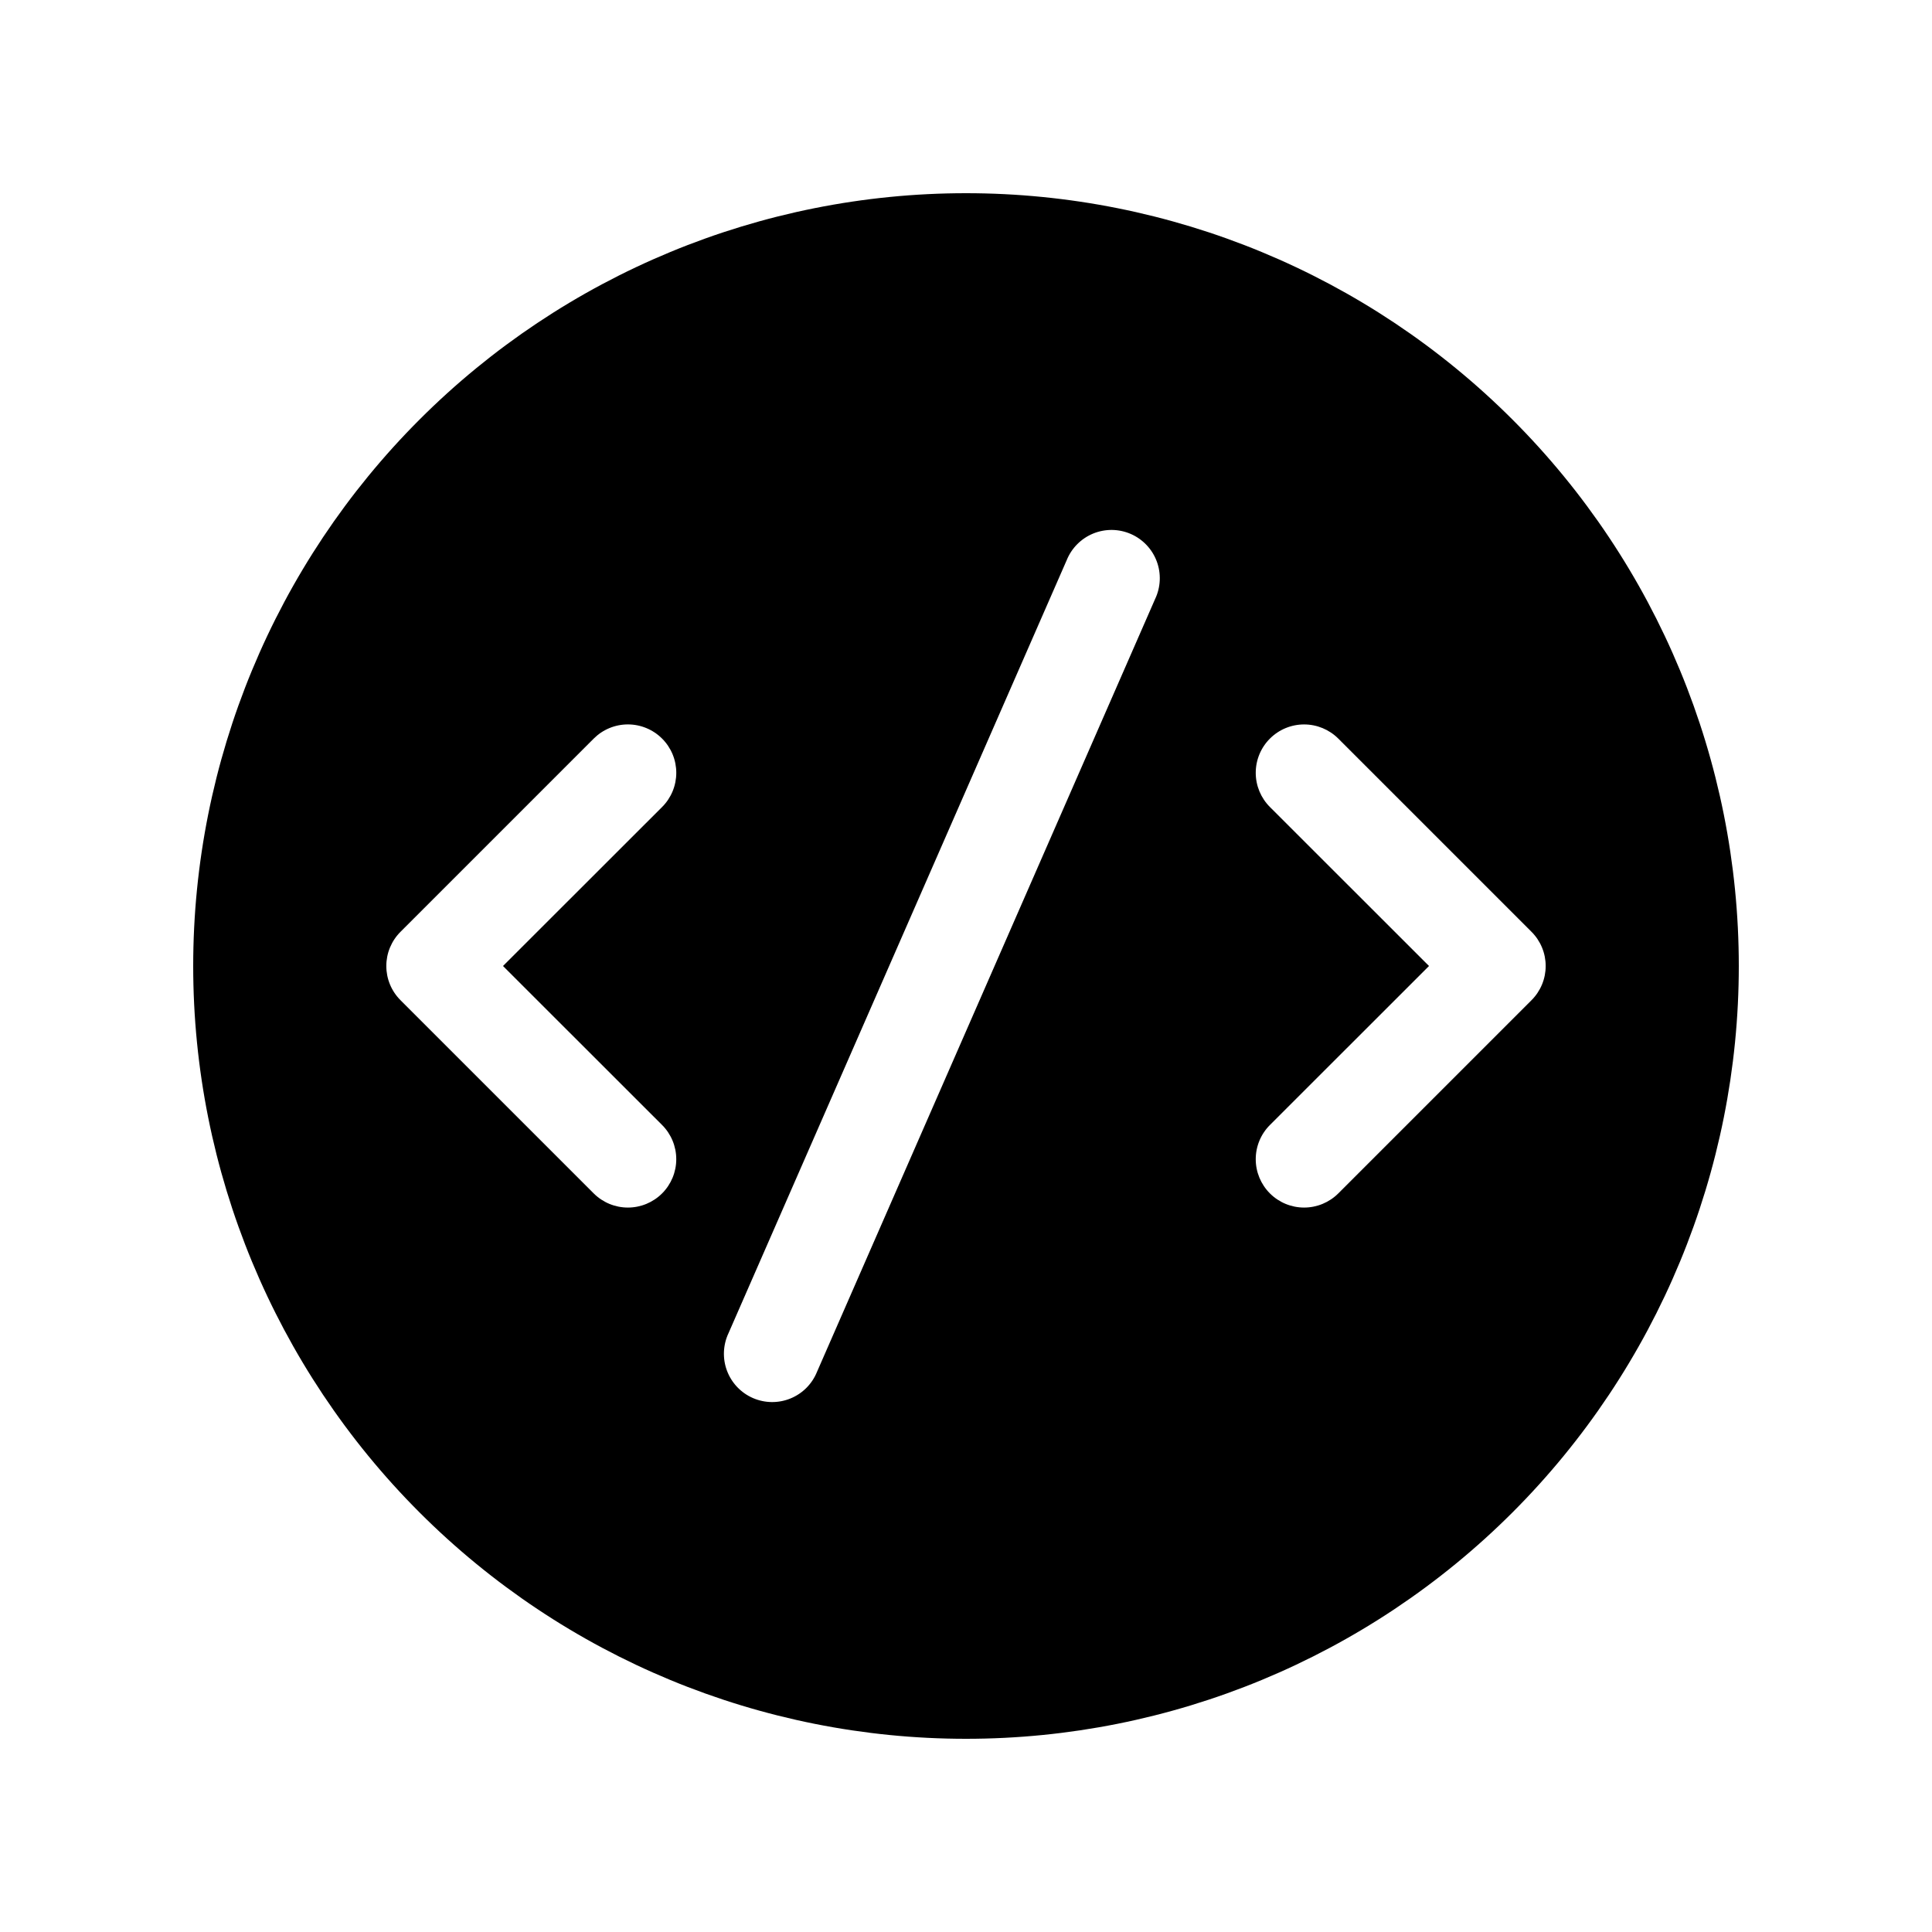 <svg width="182" height="182" viewBox="0 0 182 182" fill="none" xmlns="http://www.w3.org/2000/svg">
<path d="M18.2 91C18.2 71.692 25.87 53.175 39.523 39.523C53.175 25.87 71.692 18.2 91 18.2C110.308 18.2 128.825 25.87 142.478 39.523C156.13 53.175 163.8 71.692 163.8 91C163.8 110.308 156.13 128.825 142.478 142.478C128.825 156.13 110.308 163.8 91 163.8C71.692 163.8 53.175 156.13 39.523 142.478C25.87 128.825 18.2 110.308 18.2 91ZM108.818 56.42C109.079 55.87 109.226 55.272 109.252 54.663C109.278 54.055 109.181 53.447 108.967 52.876C108.754 52.306 108.427 51.784 108.008 51.342C107.589 50.9 107.085 50.546 106.527 50.302C105.969 50.059 105.367 49.929 104.758 49.922C104.149 49.916 103.544 50.031 102.98 50.262C102.417 50.493 101.905 50.835 101.476 51.268C101.047 51.7 100.709 52.215 100.482 52.78L68.632 125.58C68.371 126.131 68.224 126.728 68.198 127.337C68.173 127.946 68.269 128.553 68.483 129.124C68.697 129.695 69.023 130.216 69.442 130.659C69.861 131.101 70.365 131.454 70.923 131.698C71.482 131.942 72.083 132.071 72.693 132.078C73.302 132.085 73.906 131.969 74.47 131.738C75.034 131.507 75.545 131.165 75.975 130.733C76.404 130.3 76.741 129.786 76.968 129.22L108.818 56.42ZM62.372 69.579C61.949 69.155 61.447 68.819 60.894 68.59C60.341 68.36 59.749 68.242 59.15 68.242C58.552 68.242 57.959 68.36 57.406 68.59C56.853 68.819 56.352 69.155 55.929 69.579L37.729 87.779C37.305 88.201 36.969 88.704 36.739 89.256C36.51 89.809 36.392 90.402 36.392 91C36.392 91.599 36.51 92.191 36.739 92.744C36.969 93.297 37.305 93.799 37.729 94.222L55.929 112.422C56.783 113.276 57.942 113.756 59.15 113.756C60.358 113.756 61.517 113.276 62.372 112.422C63.226 111.567 63.706 110.408 63.706 109.2C63.706 107.992 63.226 106.833 62.372 105.979L47.384 91L62.372 76.022C62.795 75.599 63.132 75.097 63.361 74.544C63.59 73.991 63.708 73.399 63.708 72.8C63.708 72.202 63.59 71.609 63.361 71.056C63.132 70.504 62.795 70.001 62.372 69.579ZM119.629 76.022L134.617 91L119.629 105.979C118.774 106.833 118.294 107.992 118.294 109.2C118.294 110.408 118.774 111.567 119.629 112.422C120.483 113.276 121.642 113.756 122.85 113.756C124.058 113.756 125.217 113.276 126.072 112.422L144.272 94.222C144.695 93.799 145.032 93.297 145.261 92.744C145.49 92.191 145.608 91.599 145.608 91C145.608 90.402 145.49 89.809 145.261 89.256C145.032 88.704 144.695 88.201 144.272 87.779L126.072 69.579C125.217 68.724 124.058 68.244 122.85 68.244C121.642 68.244 120.483 68.724 119.629 69.579C118.774 70.433 118.294 71.592 118.294 72.8C118.294 74.008 118.774 75.167 119.629 76.022Z" fill="black"/>
</svg>
